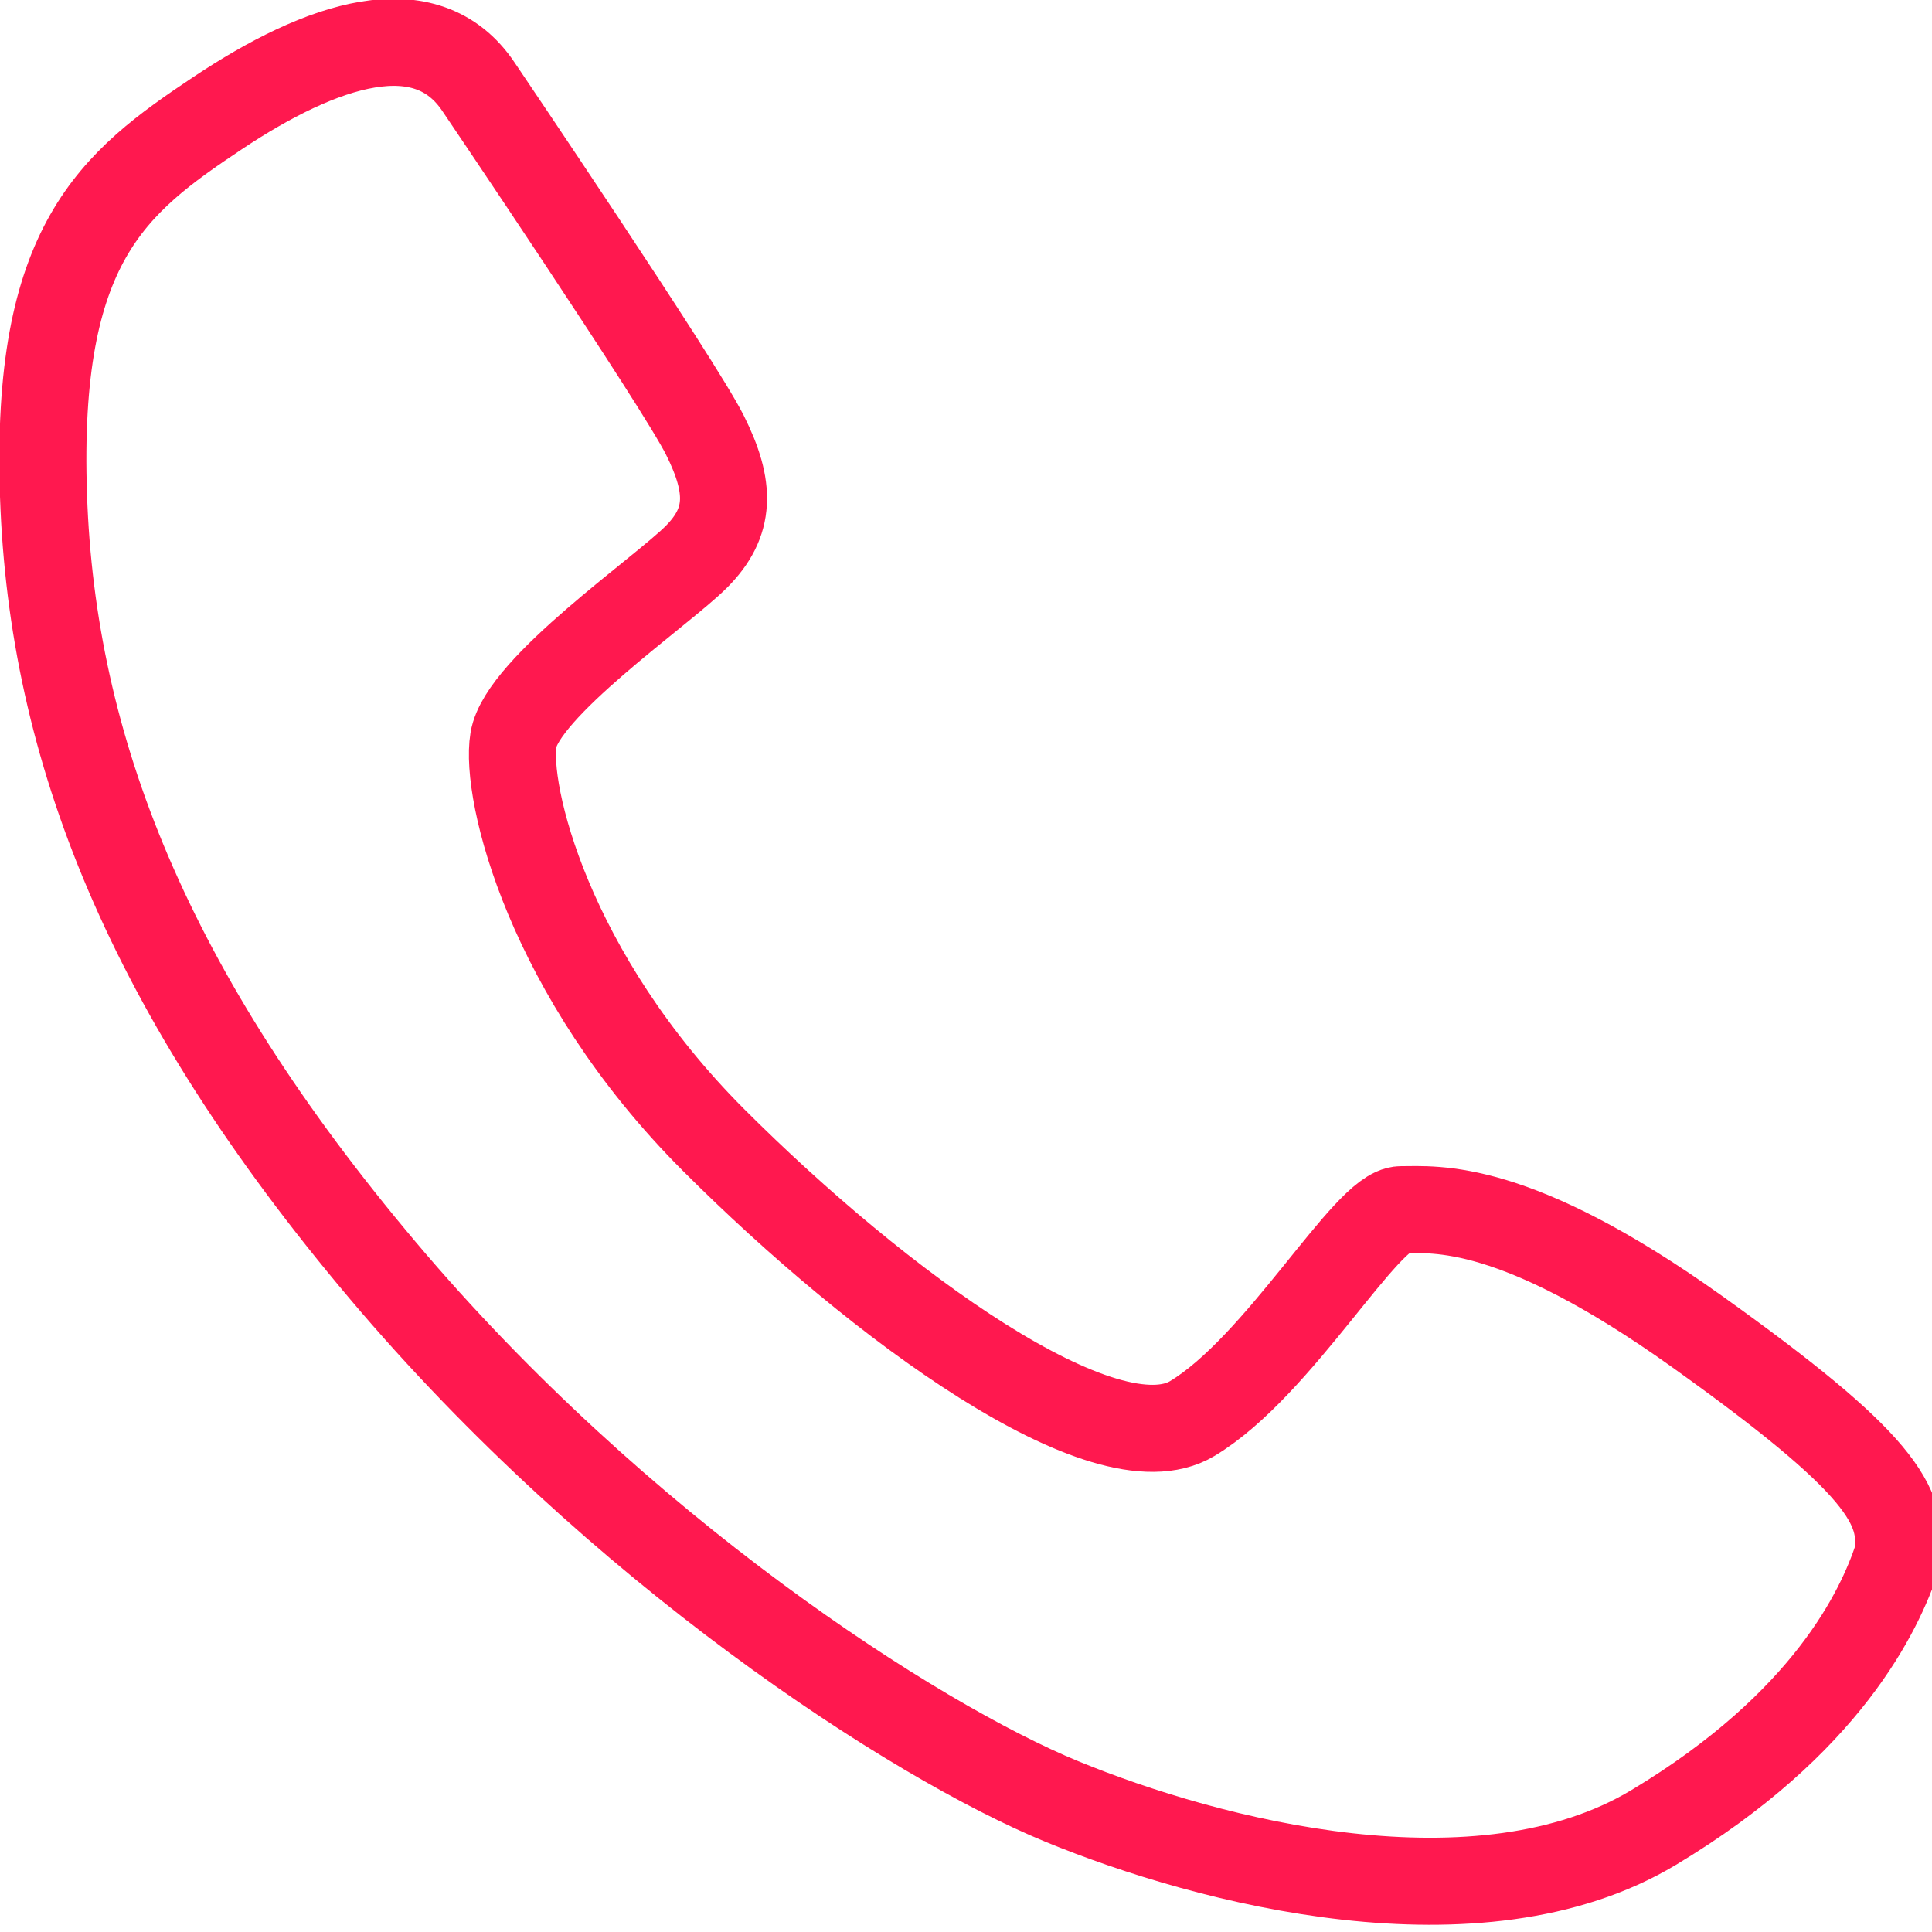 <?xml version="1.0" encoding="utf-8"?>
<!-- Generator: Adobe Illustrator 23.0.2, SVG Export Plug-In . SVG Version: 6.00 Build 0)  -->
<svg version="1.1" id="Layer_1" xmlns="http://www.w3.org/2000/svg" xmlns:xlink="http://www.w3.org/1999/xlink" x="0px" y="0px"
	 viewBox="0 0 22.2 22.2" style="enable-background:new 0 0 22.2 22.2;" xml:space="preserve">
<style type="text/css">
	.st0{fill:none;stroke:#FF184F;stroke-miterlimit:10;}
</style>
<path class="st0" d="M5.5,1c0,0,2.3,3.4,2.6,4S8.4,6,8,6.4S6,7.9,5.9,8.5c-0.1,0.6,0.4,2.7,2.3,4.6s4.5,3.8,5.5,3.2s2-2.4,2.4-2.4
	s1.3-0.1,3.4,1.4s2.4,2,2.3,2.6C21.6,18.5,21,19.8,19,21s-5.1,0.4-6.8-0.3c-1.7-0.7-5.1-2.9-7.8-6.1s-3.8-6-3.9-8.9s0.8-3.6,2-4.4
	S4.9,0.1,5.5,1z"/>
</svg>
